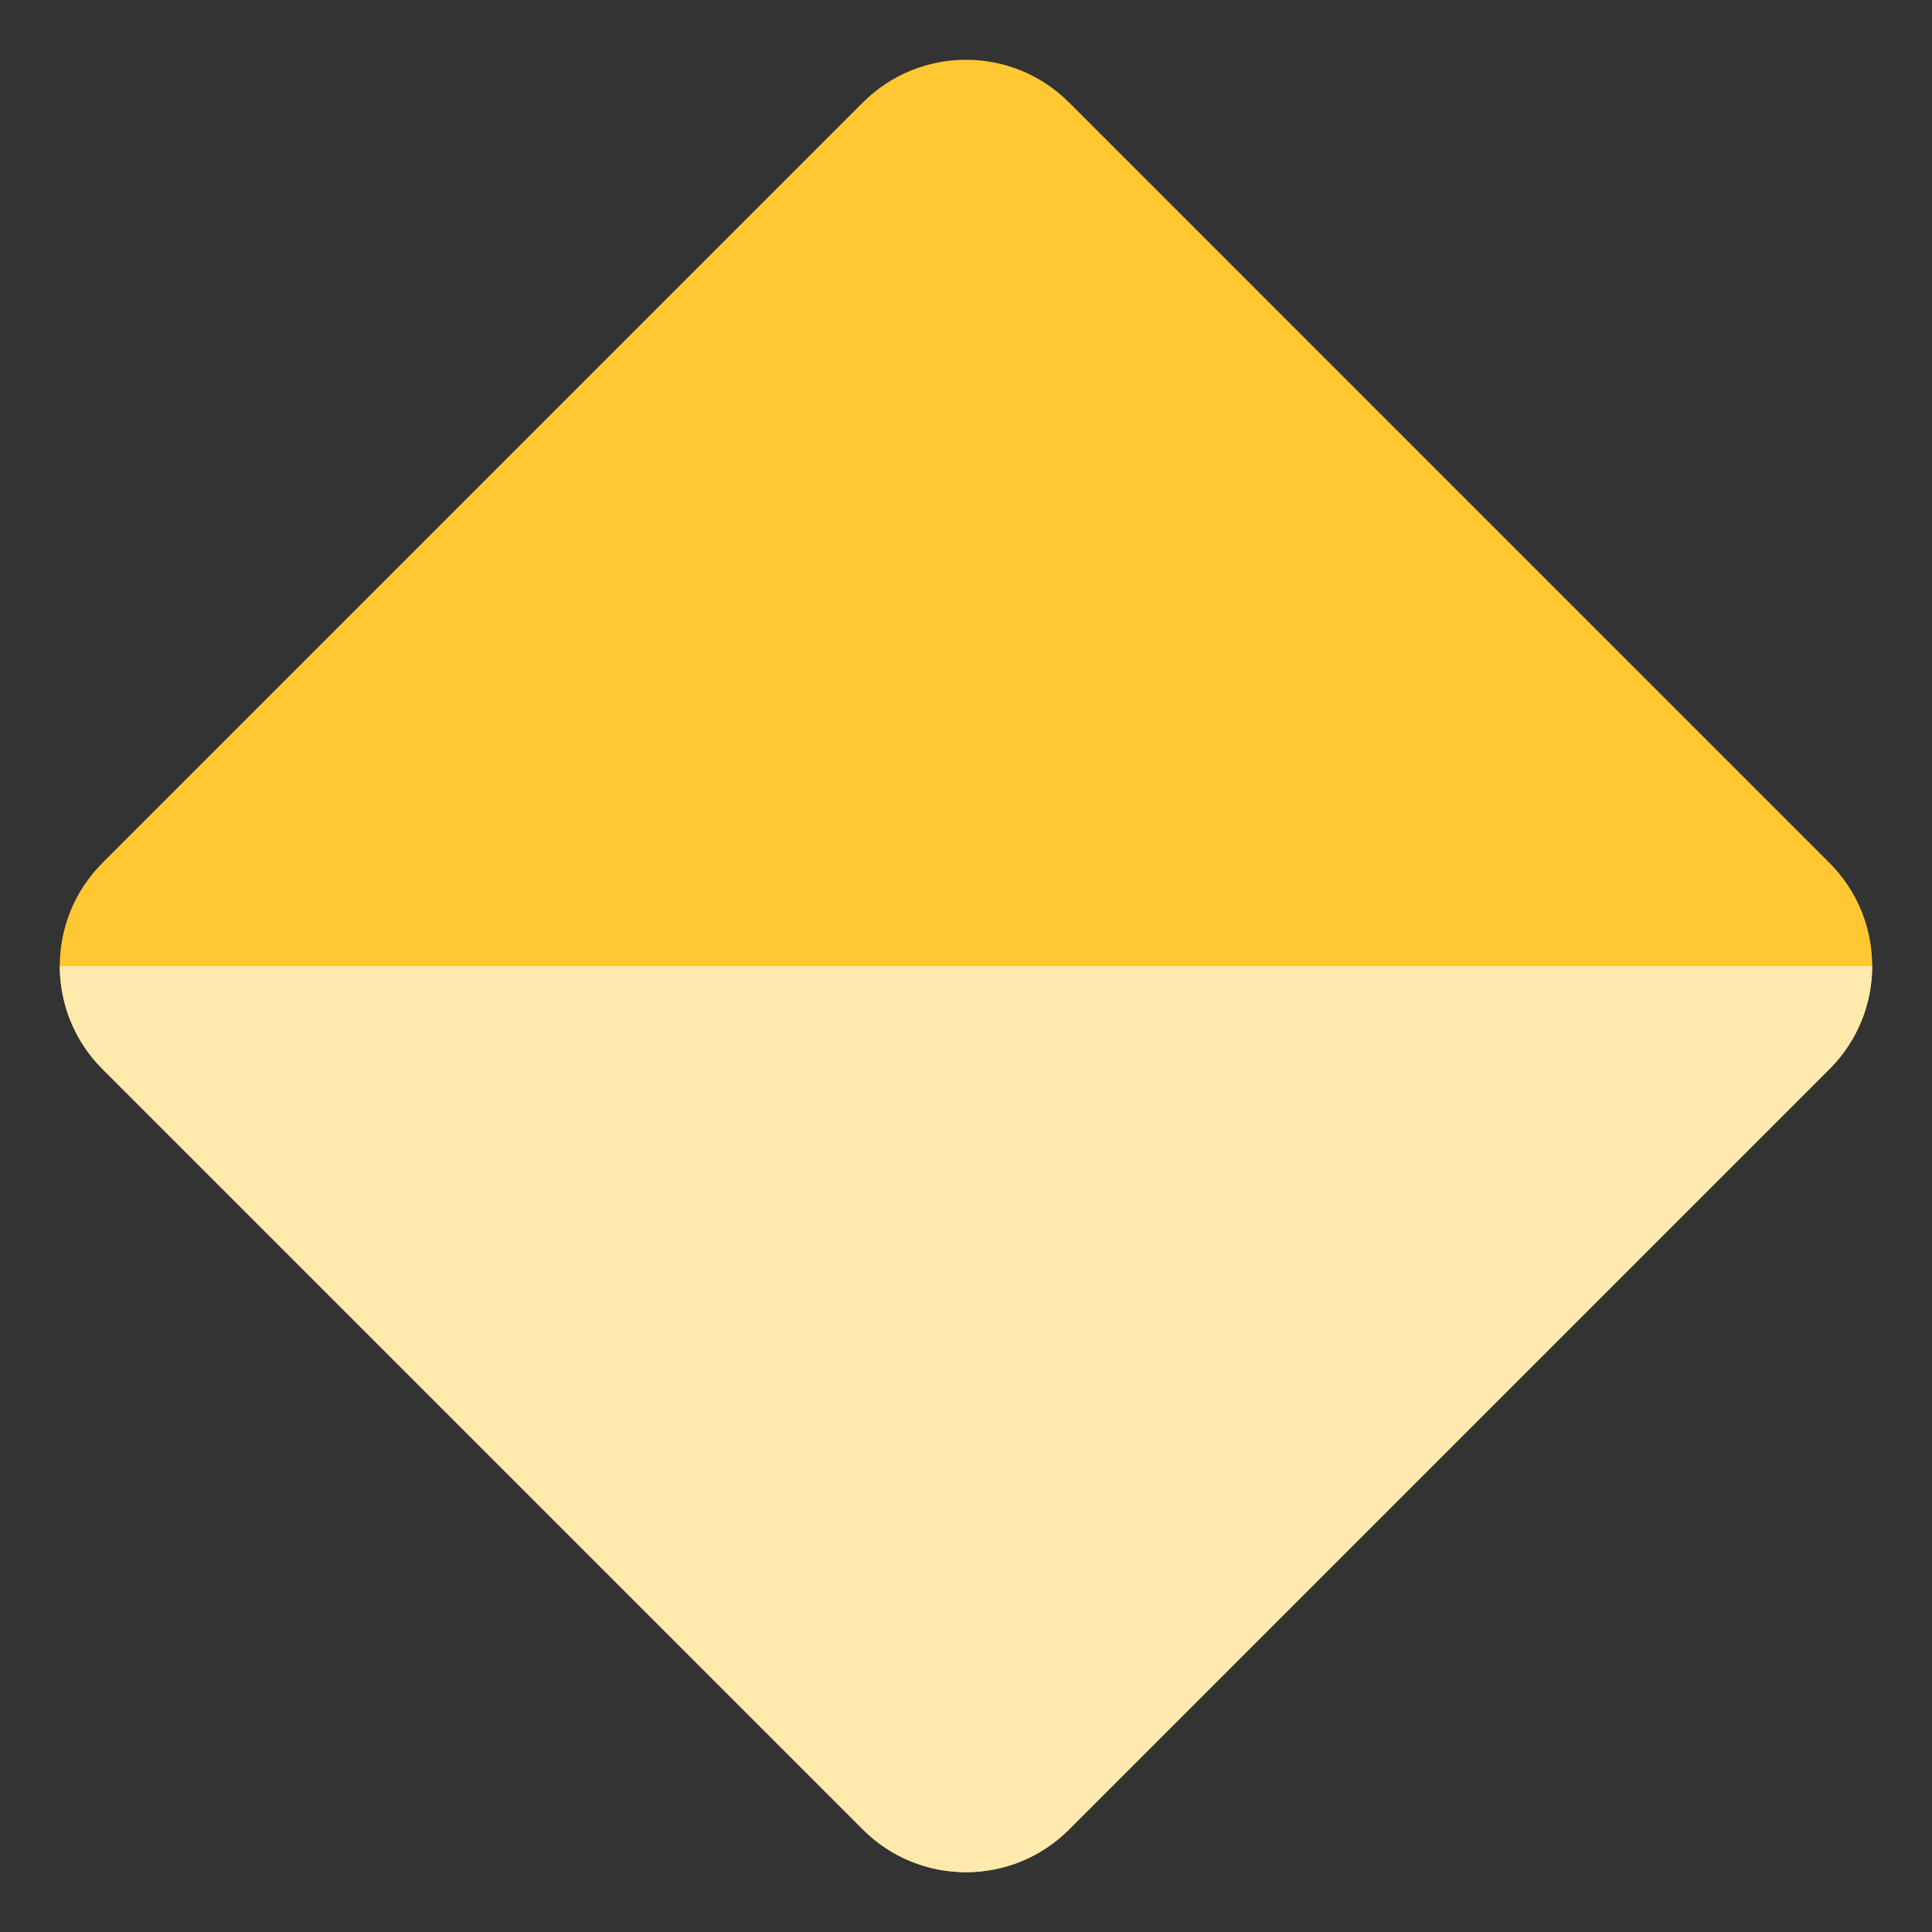 <svg width="106" height="106" viewBox="0 0 106 106" fill="none" xmlns="http://www.w3.org/2000/svg">
  <rect x="0" y="0" width="106" height="106" fill="#333333" stroke="none"/>
  <path d="M47.342 5.623C50.466 2.499 55.532 2.499 58.656 5.623L100.375 47.343C103.499 50.467 103.499 55.532 100.375 58.656L58.656 100.375C55.532 103.5 50.466 103.5 47.342 100.375L5.623 58.656C2.499 55.532 2.499 50.467 5.623 47.343L47.342 5.623Z" fill="#FFC832"/>
  <path d="M102.718 53C102.718 55.047 101.937 57.094 100.375 58.656L58.656 100.375C55.532 103.5 50.466 103.5 47.342 100.375L5.623 58.656C4.061 57.094 3.28 55.047 3.28 53H102.718Z" fill="#FFE9AD"/>
</svg>
